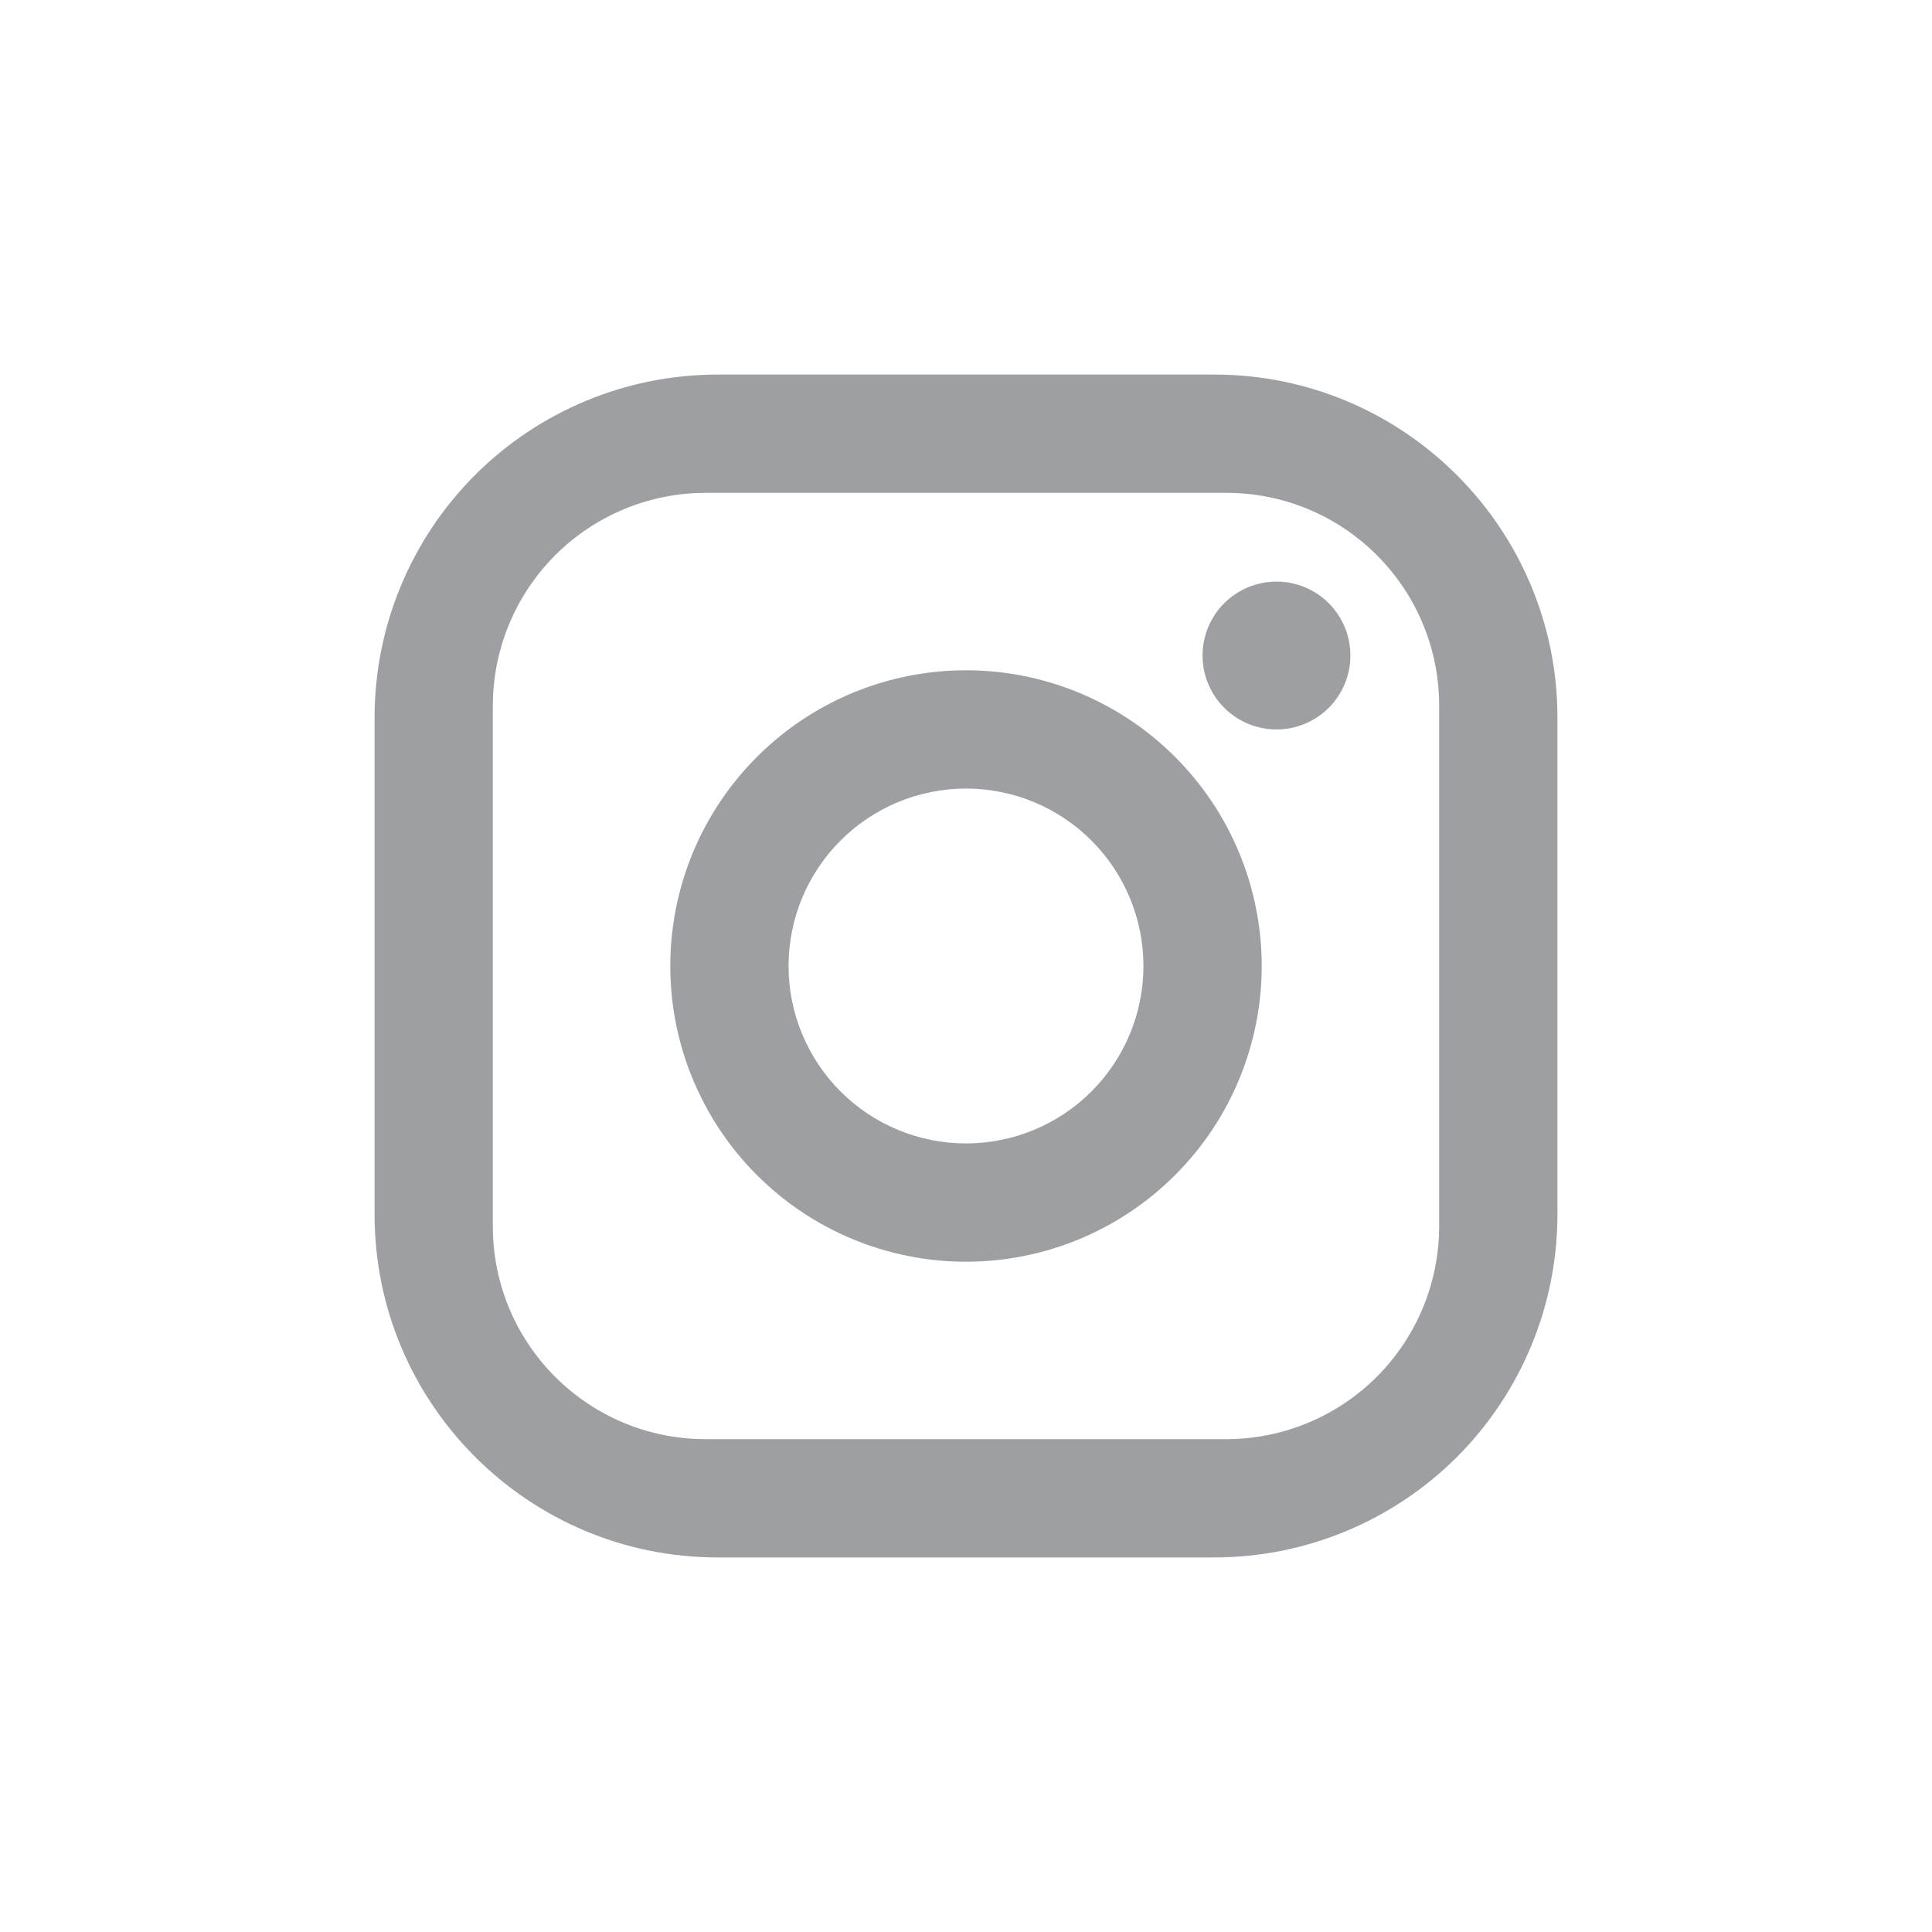 <svg width="32" height="32" viewBox="0 0 32 32" fill="none" xmlns="http://www.w3.org/2000/svg">
<path d="M11.886 6.204H20.114C23.249 6.204 25.796 8.751 25.796 11.886V20.114C25.796 21.621 25.197 23.066 24.132 24.132C23.066 25.197 21.621 25.796 20.114 25.796H11.886C8.751 25.796 6.204 23.249 6.204 20.114V11.886C6.204 10.379 6.803 8.934 7.868 7.868C8.934 6.803 10.379 6.204 11.886 6.204ZM11.69 8.163C10.755 8.163 9.858 8.535 9.196 9.196C8.535 9.858 8.163 10.755 8.163 11.69V20.31C8.163 22.26 9.74 23.837 11.69 23.837H20.31C21.245 23.837 22.142 23.465 22.804 22.804C23.465 22.142 23.837 21.245 23.837 20.31V11.69C23.837 9.74 22.26 8.163 20.31 8.163H11.69ZM21.143 9.633C21.468 9.633 21.779 9.762 22.009 9.991C22.238 10.221 22.367 10.532 22.367 10.857C22.367 11.182 22.238 11.493 22.009 11.723C21.779 11.953 21.468 12.082 21.143 12.082C20.818 12.082 20.507 11.953 20.277 11.723C20.047 11.493 19.918 11.182 19.918 10.857C19.918 10.532 20.047 10.221 20.277 9.991C20.507 9.762 20.818 9.633 21.143 9.633ZM16 11.102C17.299 11.102 18.545 11.618 19.463 12.537C20.382 13.455 20.898 14.701 20.898 16C20.898 17.299 20.382 18.545 19.463 19.463C18.545 20.382 17.299 20.898 16 20.898C14.701 20.898 13.455 20.382 12.537 19.463C11.618 18.545 11.102 17.299 11.102 16C11.102 14.701 11.618 13.455 12.537 12.537C13.455 11.618 14.701 11.102 16 11.102ZM16 13.061C15.221 13.061 14.473 13.371 13.922 13.922C13.371 14.473 13.061 15.221 13.061 16C13.061 16.779 13.371 17.527 13.922 18.078C14.473 18.629 15.221 18.939 16 18.939C16.779 18.939 17.527 18.629 18.078 18.078C18.629 17.527 18.939 16.779 18.939 16C18.939 15.221 18.629 14.473 18.078 13.922C17.527 13.371 16.779 13.061 16 13.061Z" fill="#9E9FA2"/>
</svg>
